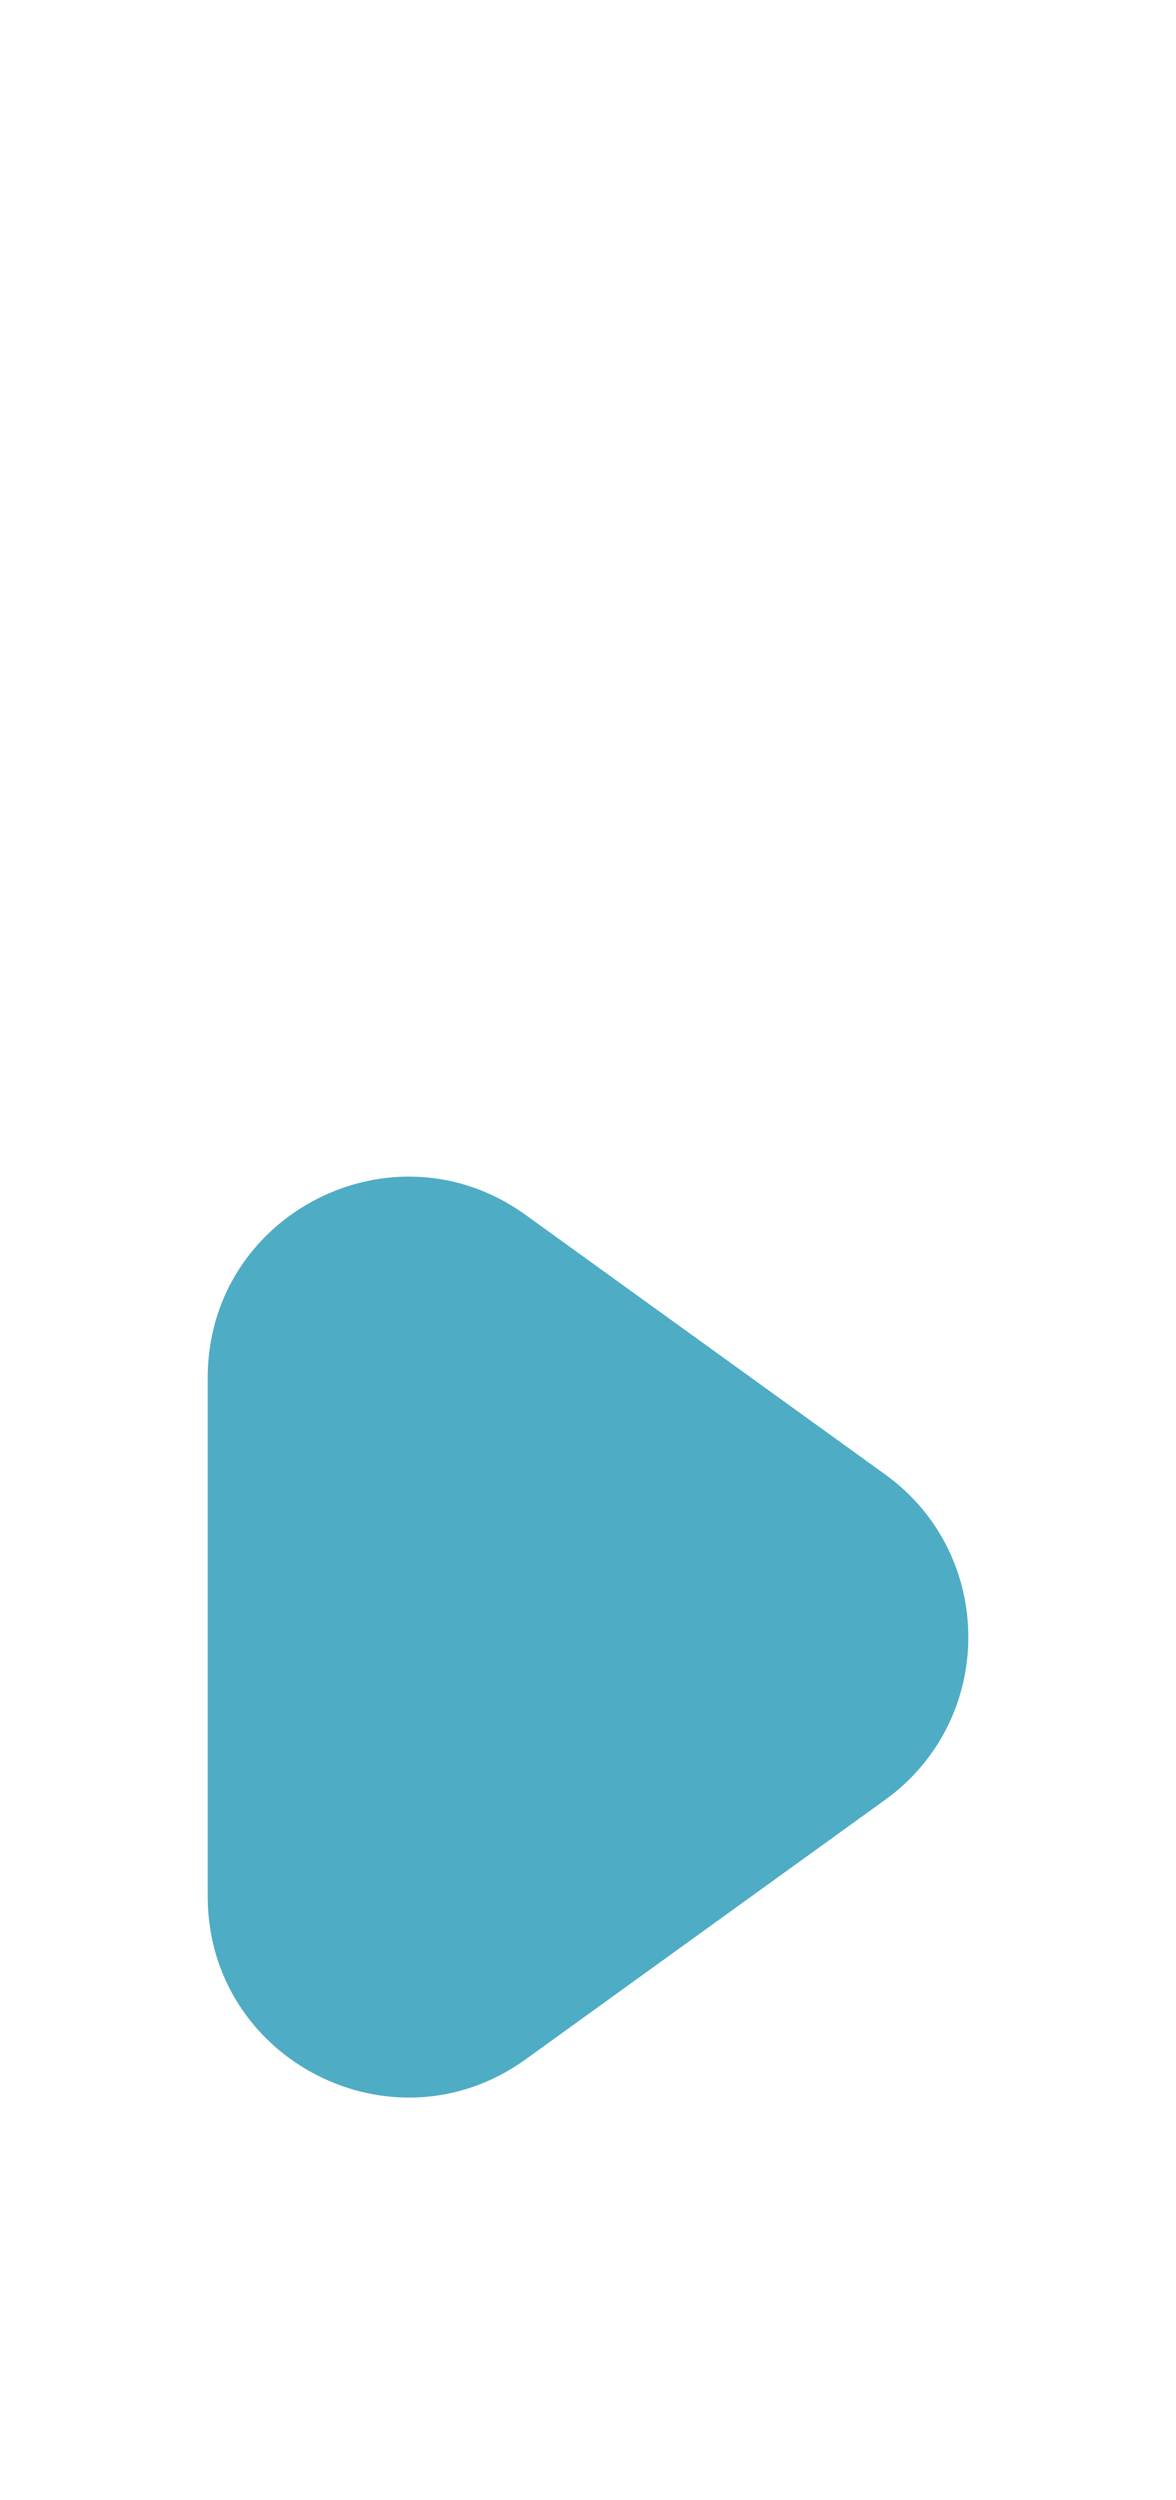 <?xml version="1.0" encoding="utf-8"?>
<svg xmlns="http://www.w3.org/2000/svg" fill="none" height="100%" overflow="visible" preserveAspectRatio="none" style="display: block;" viewBox="0 0 8 17" width="100%">
<g id="eos-icons:abstract-instance">
<path d="M6.021 10.025C6.776 10.569 6.776 11.693 6.021 12.238L3.576 14.002C2.674 14.653 1.413 14.008 1.413 12.895L1.413 9.367C1.413 8.254 2.674 7.609 3.576 8.261L6.021 10.025Z" fill="#4EACC4" id="Polygon 1"/>
</g>
</svg>